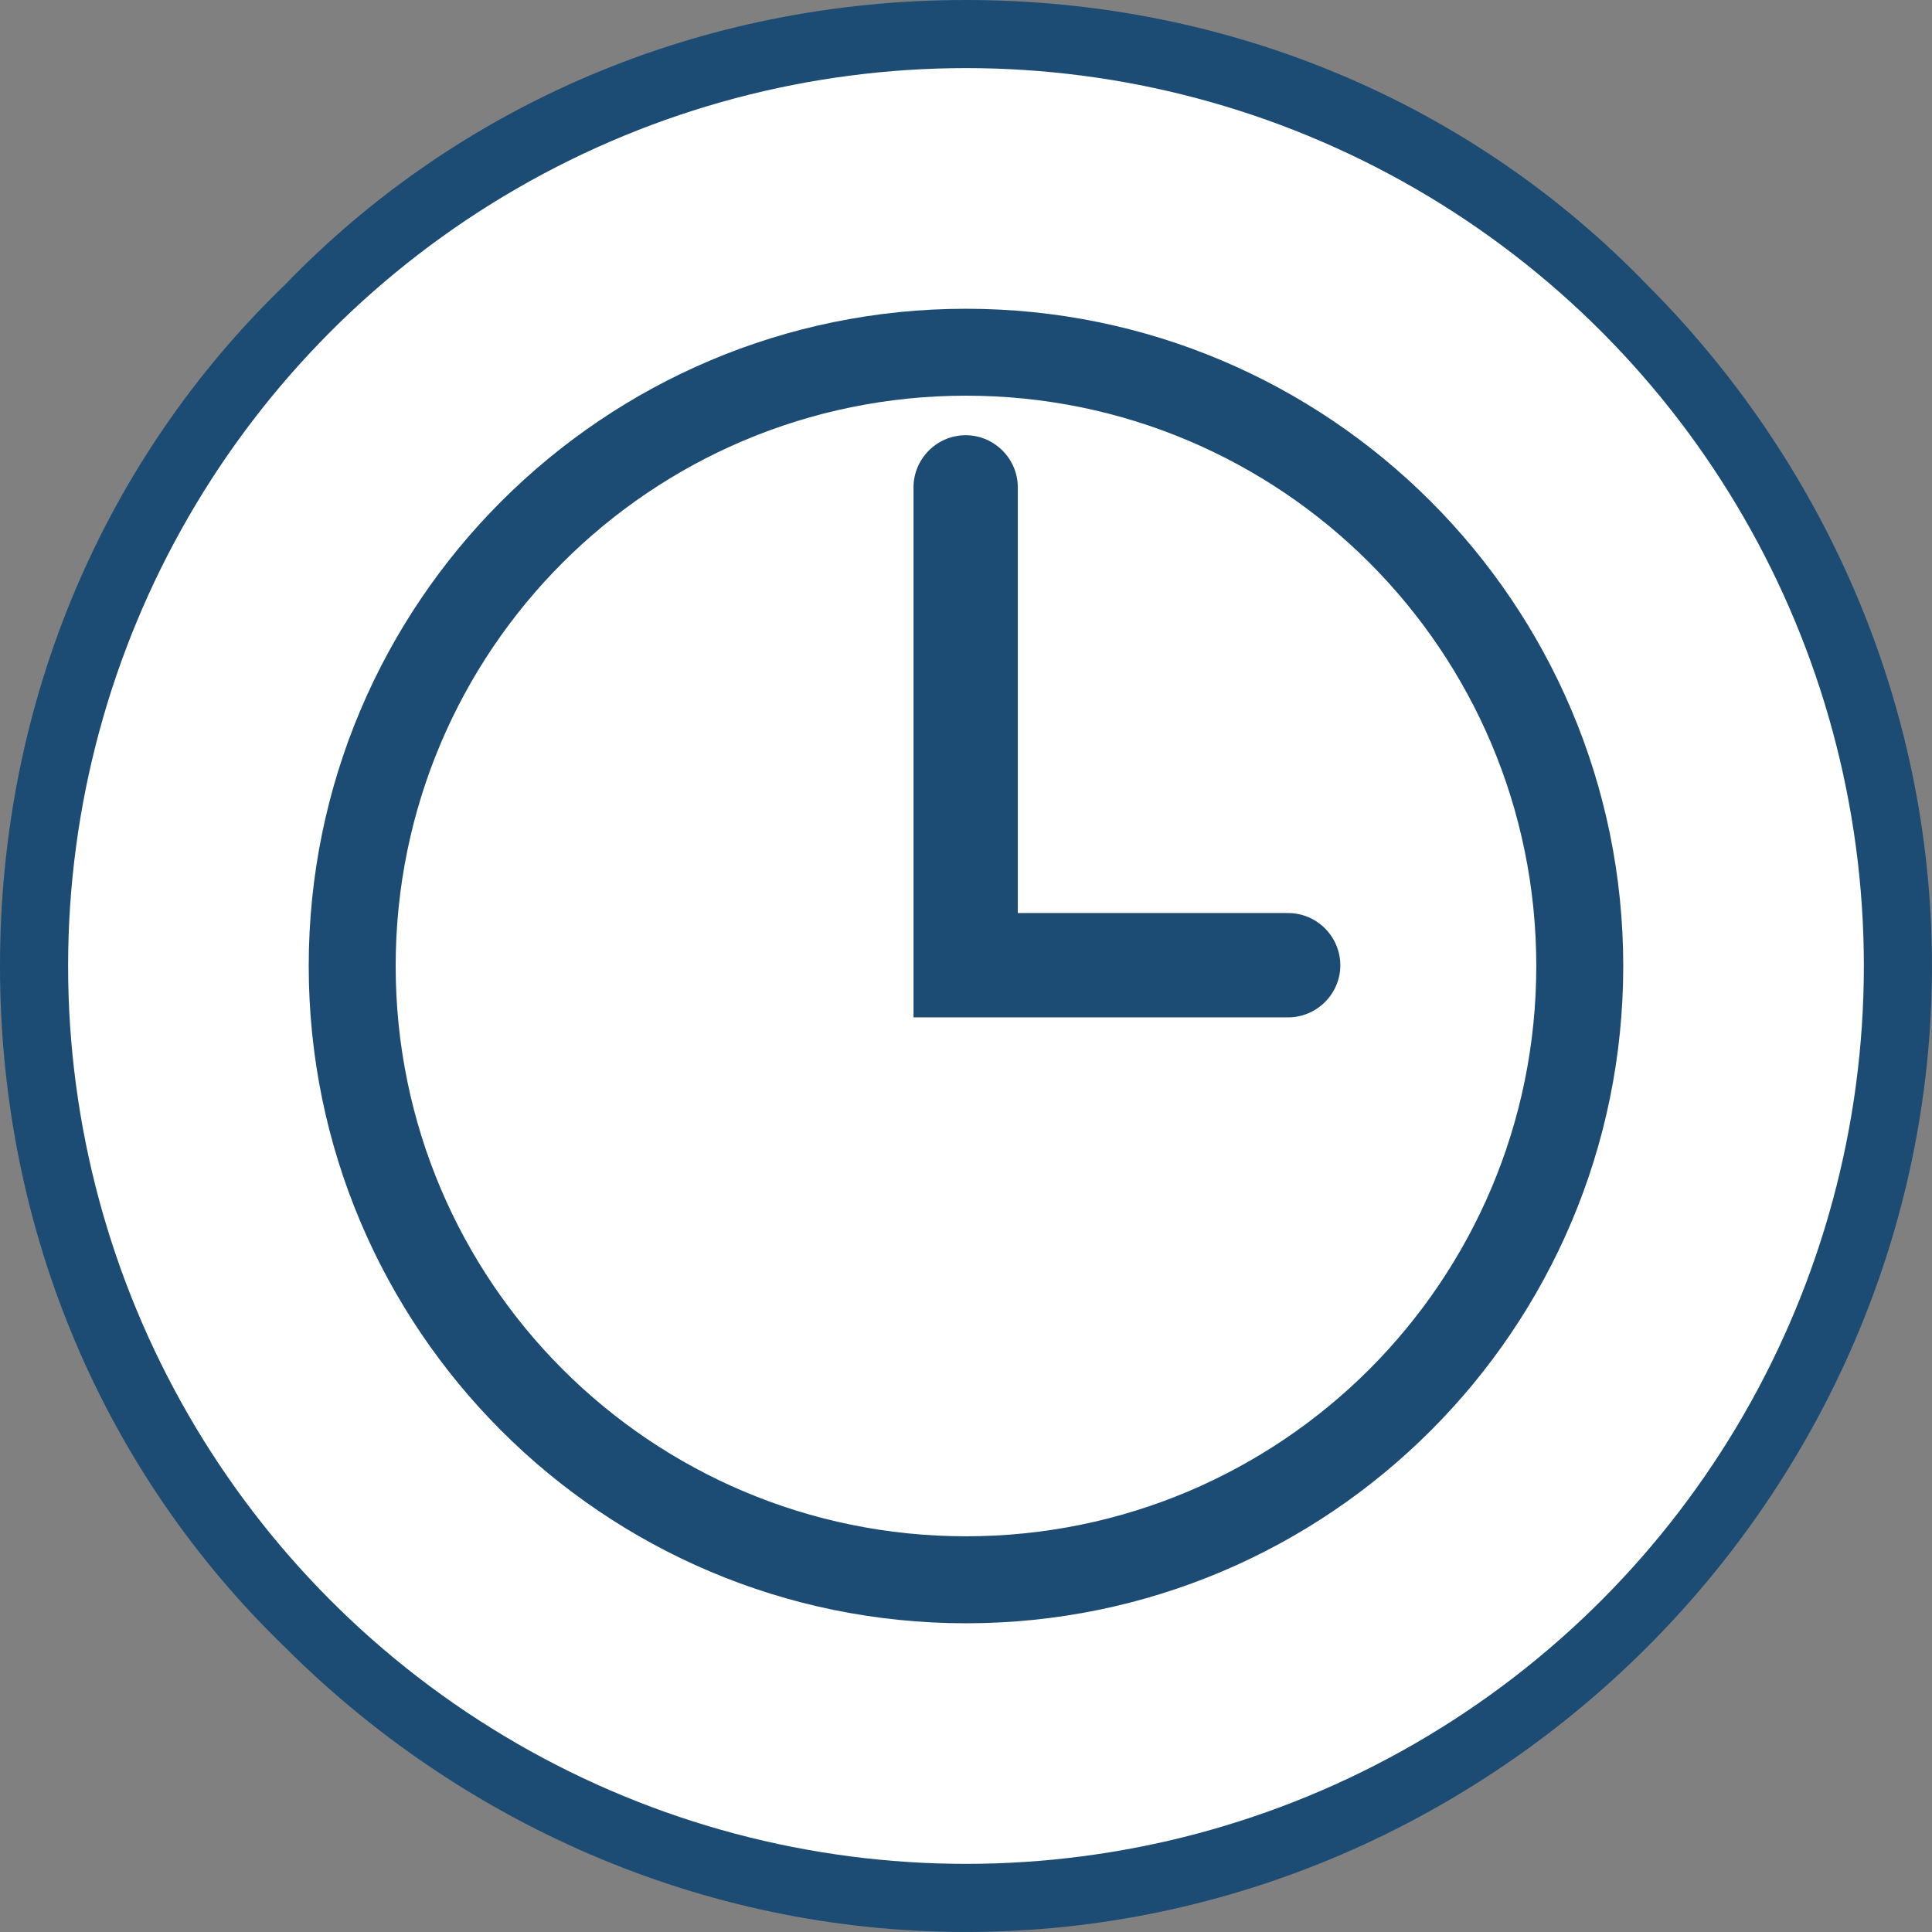<?xml version="1.0" encoding="UTF-8" standalone="no"?>
<!-- Creator: CorelDRAW -->

<svg
   xml:space="preserve"
   width="5.556mm"
   height="5.556mm"
   version="1.1"
   style="shape-rendering:geometricPrecision; text-rendering:geometricPrecision; image-rendering:optimizeQuality; fill-rule:evenodd; clip-rule:evenodd"
   viewBox="0 0 547.21 547.21"
   id="svg2"
   sodipodi:docname="time-icon.svg"
   inkscape:version="1.4 (86a8ad7, 2024-10-11)"
   xmlns:inkscape="http://www.inkscape.org/namespaces/inkscape"
   xmlns:sodipodi="http://sodipodi.sourceforge.net/DTD/sodipodi-0.dtd"
   xmlns="http://www.w3.org/2000/svg"
   xmlns:svg="http://www.w3.org/2000/svg"><rect x="0" y="0" width="547.21" height="547.21" fill="#808080" stroke="none"/><sodipodi:namedview
   id="namedview2"
   pagecolor="#ffffff"
   bordercolor="#666666"
   borderopacity="1.0"
   inkscape:showpageshadow="2"
   inkscape:pageopacity="0.0"
   inkscape:pagecheckerboard="0"
   inkscape:deskcolor="#d1d1d1"
   inkscape:document-units="mm"
   inkscape:zoom="56.810035"
   inkscape:cx="10.491104"
   inkscape:cy="10.499906"
   inkscape:window-width="2400"
   inkscape:window-height="1411"
   inkscape:window-x="2391"
   inkscape:window-y="-9"
   inkscape:window-maximized="1"
   inkscape:current-layer="Layer_x0020_1" />
 <defs
   id="defs1">
  <style
   type="text/css"
   id="style1">
   <![CDATA[
    .fil1 {fill:white}
    .fil2 {fill:#1c4c74;fill-rule:nonzero}
    .fil0 {fill:#1c4c74;fill-rule:nonzero}
   ]]>
  </style>
 </defs>
 <g
   id="Layer_x0020_1"
   inkscape:label="Layer 1">
  <path
   class="fil0"
   d="M273.6 0c75.42,0 143.82,29.81 192.92,80.68 49.11,49.11 80.68,117.51 80.68,192.92 0,75.42 -31.57,143.82 -80.68,192.92 -49.11,49.11 -117.51,80.68 -192.92,80.68 -75.42,0 -143.82,-31.57 -192.92,-80.68 -50.86,-49.11 -80.68,-117.51 -80.68,-192.92 0,-75.42 29.81,-143.82 80.68,-192.92 49.11,-50.86 117.51,-80.68 192.92,-80.68z"
   id="path1" />
  <circle
   class="fil1"
   cx="273.6"
   cy="273.6"
   r="254.31"
   id="circle1" />
  <path
   class="fil2"
   d="M273.6 87.45c51.37,0 97.91,20.85 131.59,54.52 33.72,33.73 54.57,80.27 54.57,131.64 0,51.37 -20.85,97.91 -54.52,131.59 -33.73,33.72 -80.27,54.57 -131.64,54.57 -51.37,0 -97.91,-20.85 -131.59,-54.52 -33.72,-33.73 -54.57,-80.27 -54.57,-131.64 0,-51.37 20.85,-97.91 54.52,-131.59 33.73,-33.72 80.27,-54.57 131.64,-54.57zm106.03 185.93c0,4.05 -1.66,7.75 -4.33,10.42 -2.69,2.69 -6.39,4.35 -10.44,4.35l-106.12 0 0 -150.11c0,-4.05 1.66,-7.75 4.33,-10.42 2.69,-2.69 6.39,-4.35 10.44,-4.35 4.04,0 7.74,1.65 10.42,4.33 2.69,2.69 4.35,6.39 4.35,10.44l0 120.57 76.57 0c4.05,0 7.75,1.66 10.42,4.33 2.7,2.7 4.35,6.4 4.35,10.44zm8.21 -114.02c-29.22,-29.21 -69.63,-47.29 -114.24,-47.29 -44.61,0 -85.02,18.08 -114.24,47.29 -29.21,29.22 -47.29,69.63 -47.29,114.24 0,44.61 18.08,85.02 47.29,114.24 29.22,29.21 69.63,47.29 114.24,47.29 44.61,0 85.02,-18.08 114.24,-47.29 29.21,-29.22 47.29,-69.63 47.29,-114.24 0,-44.61 -18.08,-85.02 -47.29,-114.24z"
   id="path2" />
 </g>
</svg>
